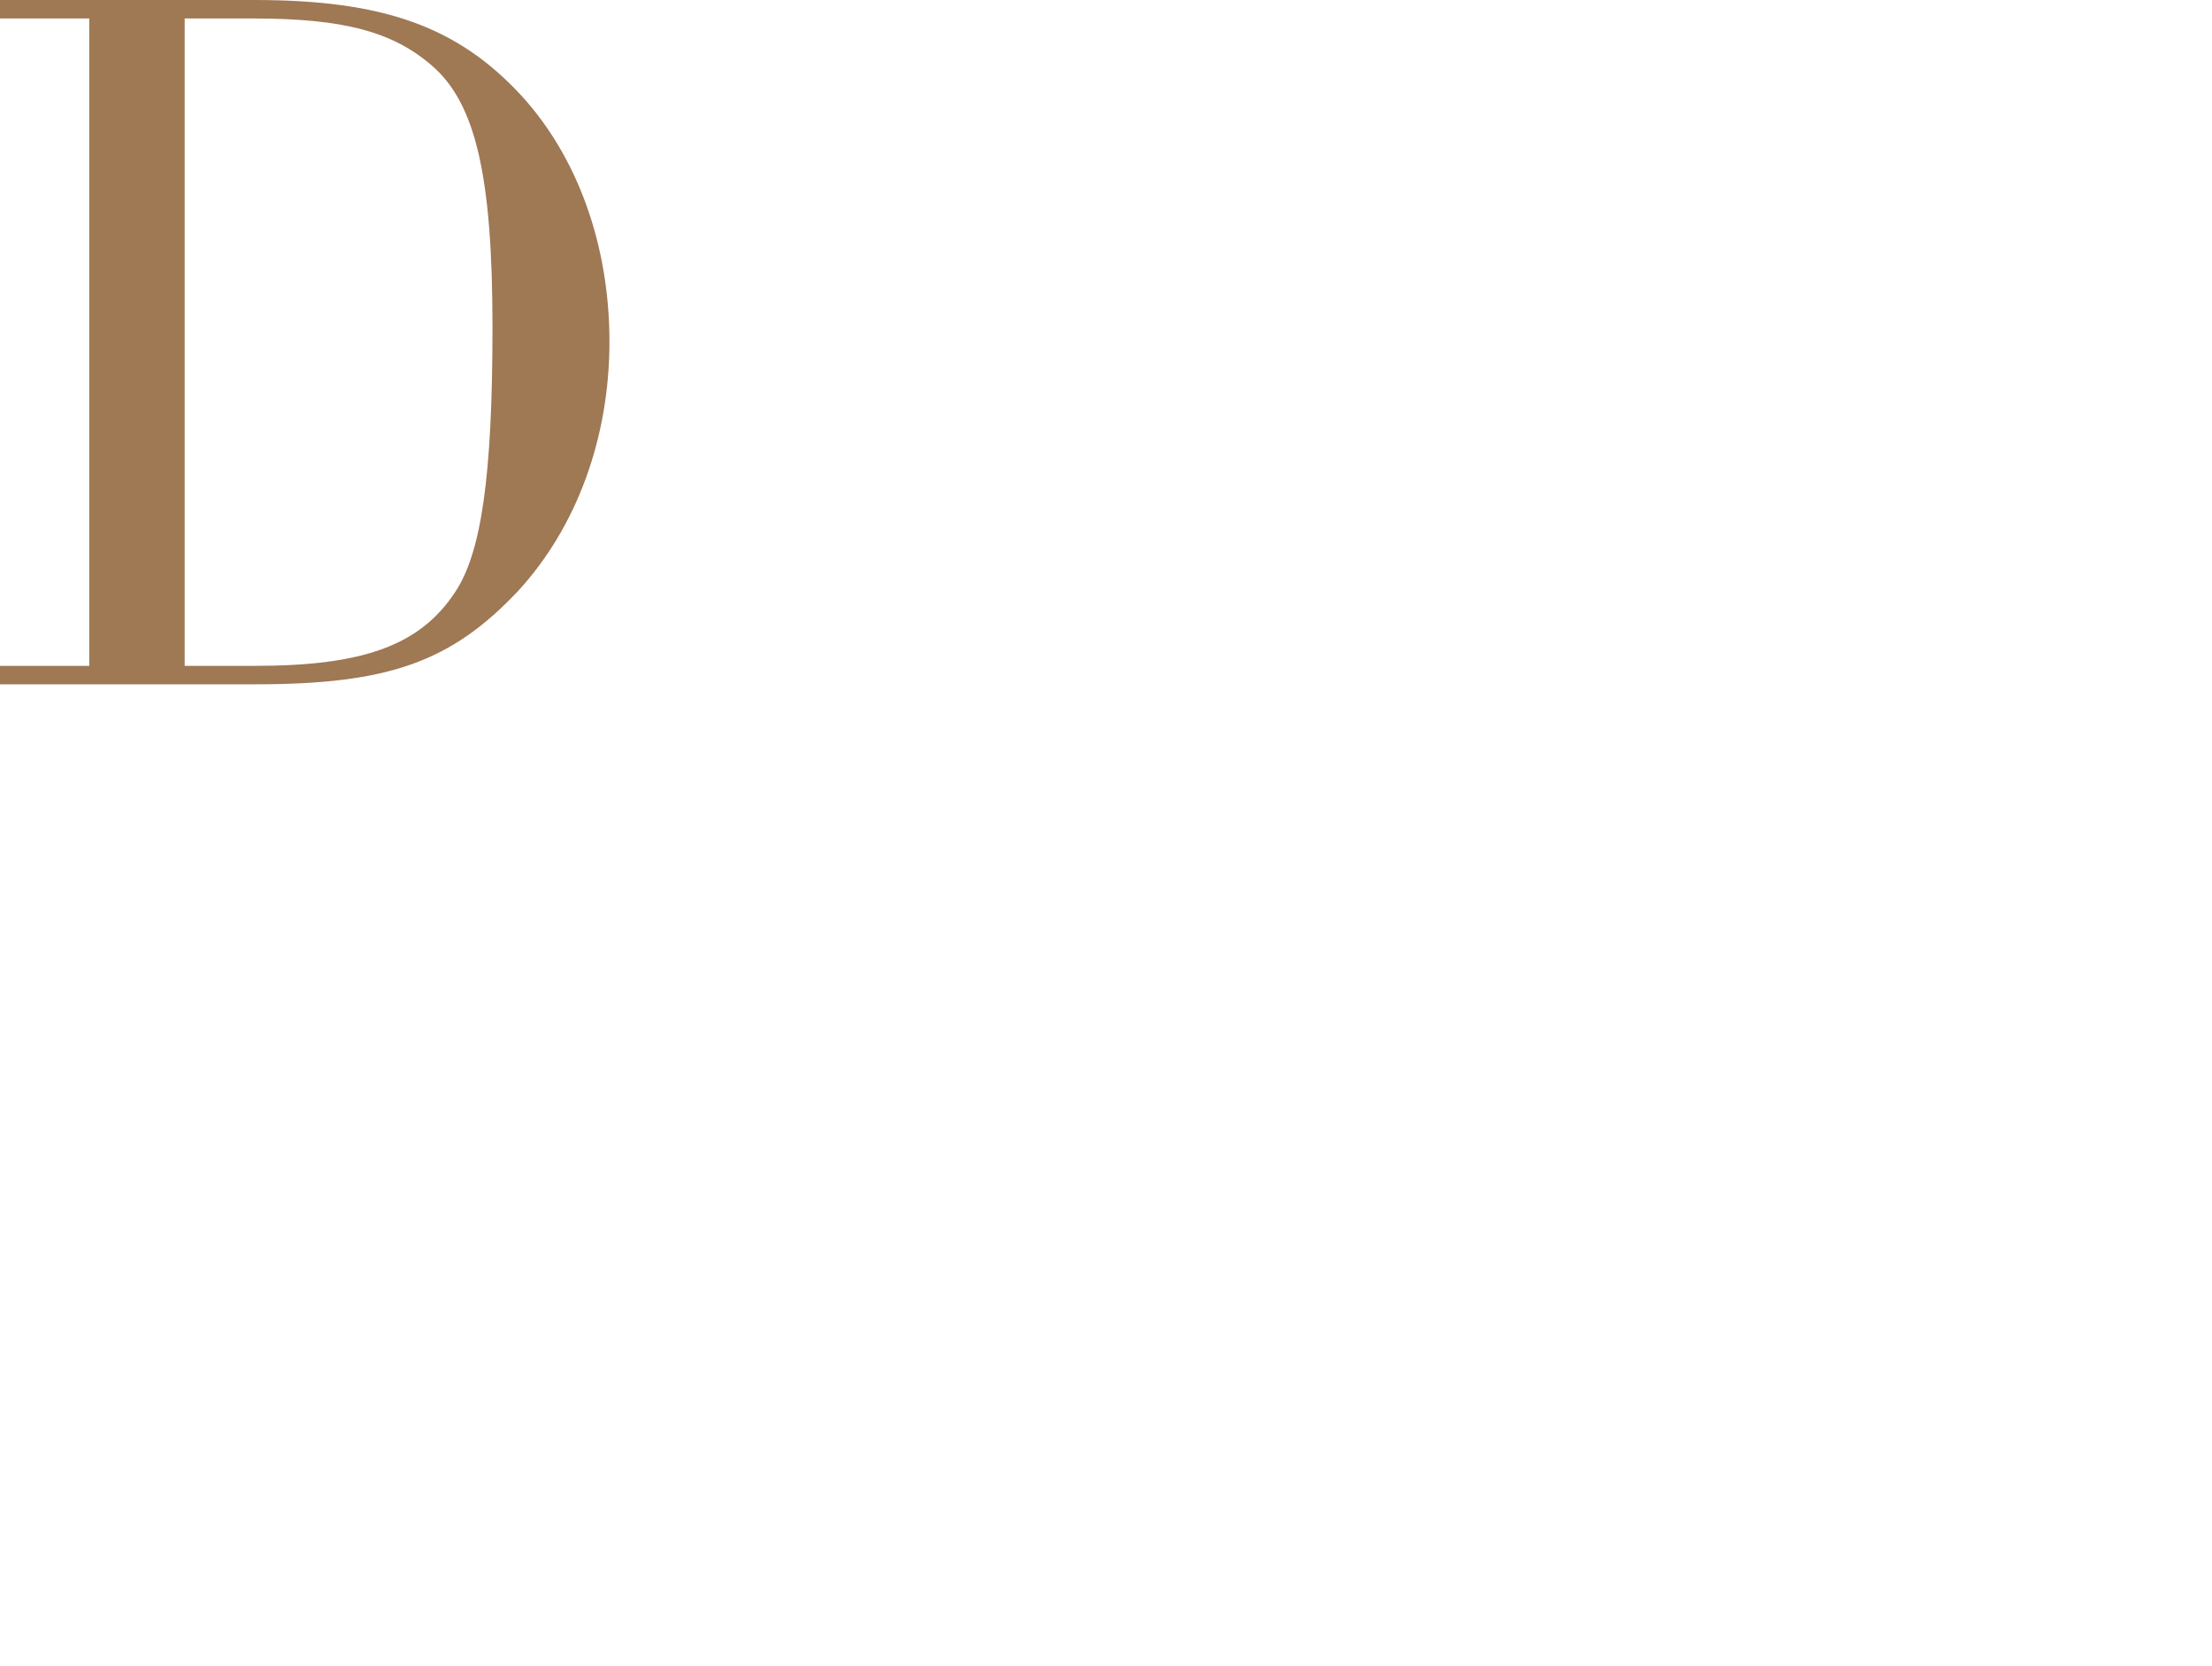 <?xml version="1.0" encoding="UTF-8"?>
<svg id="_レイヤー_2" data-name="レイヤー 2" xmlns="http://www.w3.org/2000/svg" xmlns:xlink="http://www.w3.org/1999/xlink" viewBox="0 0 344.95 259.83">
  <defs>
    <style>
      .cls-1 {
        filter: url(#drop-shadow-1);
      }

      .cls-2 {
        fill: #9f7854;
      }

      .cls-3 {
        fill: #fff;
      }
    </style>
    <filter id="drop-shadow-1" x="0" y="0" width="344.95" height="259.83" filterUnits="userSpaceOnUse">
      <feOffset dx="0" dy="0"/>
      <feGaussianBlur result="blur" stdDeviation="5"/>
      <feFlood flood-color="#000" flood-opacity=".75"/>
      <feComposite in2="blur" operator="in"/>
      <feComposite in="SourceGraphic"/>
    </filter>
  </defs>
  <g id="_レイヤー_1-2" data-name="レイヤー 1">
    <g class="cls-1">
      <g>
        <path class="cls-2" d="M13.92,2.88H0V0h39.68c20.16,0,31.68,4.16,41.6,14.88,8.8,9.6,13.76,23.36,13.76,38.4s-5.12,28.96-14.24,38.88c-10.4,11.04-20.16,14.56-40.96,14.56H0v-2.88h13.92V2.88ZM39.84,103.84c16.8,0,25.6-3.2,31.04-11.36,4.16-6.08,5.92-18.08,5.92-41.44s-2.56-34.88-9.44-40.8c-6.08-5.28-13.76-7.36-27.84-7.36h-10.72v100.96h11.04Z"/>
        <path class="cls-3" d="M119.84,82.56c0,9.44.8,13.44,3.68,16.96,2.56,3.52,7.36,5.6,12.8,5.6,11.36,0,20-7.36,22.24-19.2h3.2c-2.4,13.76-12.16,22.4-25.28,22.4-16.8,0-31.2-14.88-31.2-32.32,0-7.52,2.72-15.04,7.52-21.28,5.92-7.68,13.44-11.52,22.24-11.52,15.2,0,26.72,11.36,27.36,27.04h-42.56v12.32ZM147.84,60.48c0-9.92-4-14.08-13.44-14.08-9.92,0-14.56,4.96-14.56,15.52v5.44h28v-6.88Z"/>
      </g>
      <g>
        <path class="cls-3" d="M149.75,171.19h-2.72c-1.92-9.76-8.48-15.52-17.92-15.52-7.52,0-13.6,4.96-13.6,11.2,0,4,3.2,6.24,12.32,8l7.2,1.44c12.48,2.56,18.08,8.8,18.08,20.16,0,12.32-8.32,21.12-20.16,21.12-6.56,0-10.88-1.76-17.6-7.68l-3.68,6.08h-1.6v-23.68h2.72c1.28,6.4,2.24,8.96,4.32,12.32,4,6.4,9.76,9.76,16.48,9.76,8,0,14.56-5.6,14.56-12.48,0-5.12-3.36-8.32-10.24-9.6l-12.32-2.56c-9.44-1.76-14.88-8.48-14.88-18.08,0-11.2,8-19.2,19.2-19.2,5.6,0,9.92,1.6,15.52,6.08l2.24-5.76h2.08v18.4Z"/>
        <path class="cls-3" d="M184.47,213.11h10.56v2.88h-33.6v-2.88h10.72v-56.16h-10.72v-2.88h23.04v59.04ZM185.75,119.99c0,4.64-4,8.48-8.64,8.48s-8.48-3.84-8.48-8.64,3.84-8.48,8.48-8.48,8.64,3.84,8.64,8.64Z"/>
        <path class="cls-3" d="M243.51,213.11c7.68,0,10.88.48,13.92,2.4,3.84,2.56,5.92,7.52,5.92,14.56,0,17.6-13.44,29.76-32.8,29.76-16.64,0-28.8-7.84-28.8-18.72,0-6.56,3.2-10.24,12.16-14.08-8.32-2.24-12.16-6.88-12.16-14.24,0-5.28,2.4-9.92,7.2-14.4q1.12-.96,5.28-3.84,1.12-.8,2.08-1.6c-6.72-5.28-9.44-10.56-9.44-18.24,0-12.96,10.24-22.24,24.48-22.24,7.36,0,12,1.76,17.76,7.04,4.96-4.64,7.52-6.08,11.2-6.08,4.32,0,7.04,2.56,7.04,6.24s-1.92,5.92-4.8,5.92-4-1.44-4.64-5.44c-.16-1.28-.96-1.92-2.24-1.92s-2.72.96-4.64,2.88c3.52,4.96,4.64,8.48,4.64,14.24,0,12.48-10.56,21.92-24.32,21.92-4.48,0-8-.8-12.32-2.56-7.36,4.32-11.52,8.96-11.52,12.64s3.68,5.76,11.04,5.76h24.96ZM216.31,227.19c-4.32,4.16-5.92,7.68-5.92,12.48,0,10.08,8.32,16.96,20.8,16.96,15.36,0,27.84-10.08,27.84-22.24,0-3.36-1.28-5.6-3.68-6.4q-2.08-.8-11.04-.8h-28ZM219.99,179.51c0,11.52,2.4,14.56,11.2,14.56s11.2-3.04,11.2-14.56v-10.4c0-10.72-2.24-13.44-11.04-13.44s-11.36,3.68-11.36,14.24v9.6Z"/>
        <path class="cls-3" d="M293.11,163.19c6.56-7.68,12.32-10.72,20.8-10.72,6.56,0,12.48,2.24,16.16,6.4,3.04,3.52,4.32,7.52,4.32,14.72v39.52h10.56v2.88h-33.6v-2.88h10.72v-43.84c0-8.96-3.36-13.12-10.56-13.12-6.4,0-12.8,4-15.68,9.76-1.92,3.84-2.72,10.08-2.72,21.6v25.6h10.56v2.88h-33.6v-2.88h10.72v-56.16h-10.72v-2.88h23.04v9.12Z"/>
      </g>
    </g>
  </g>
</svg>